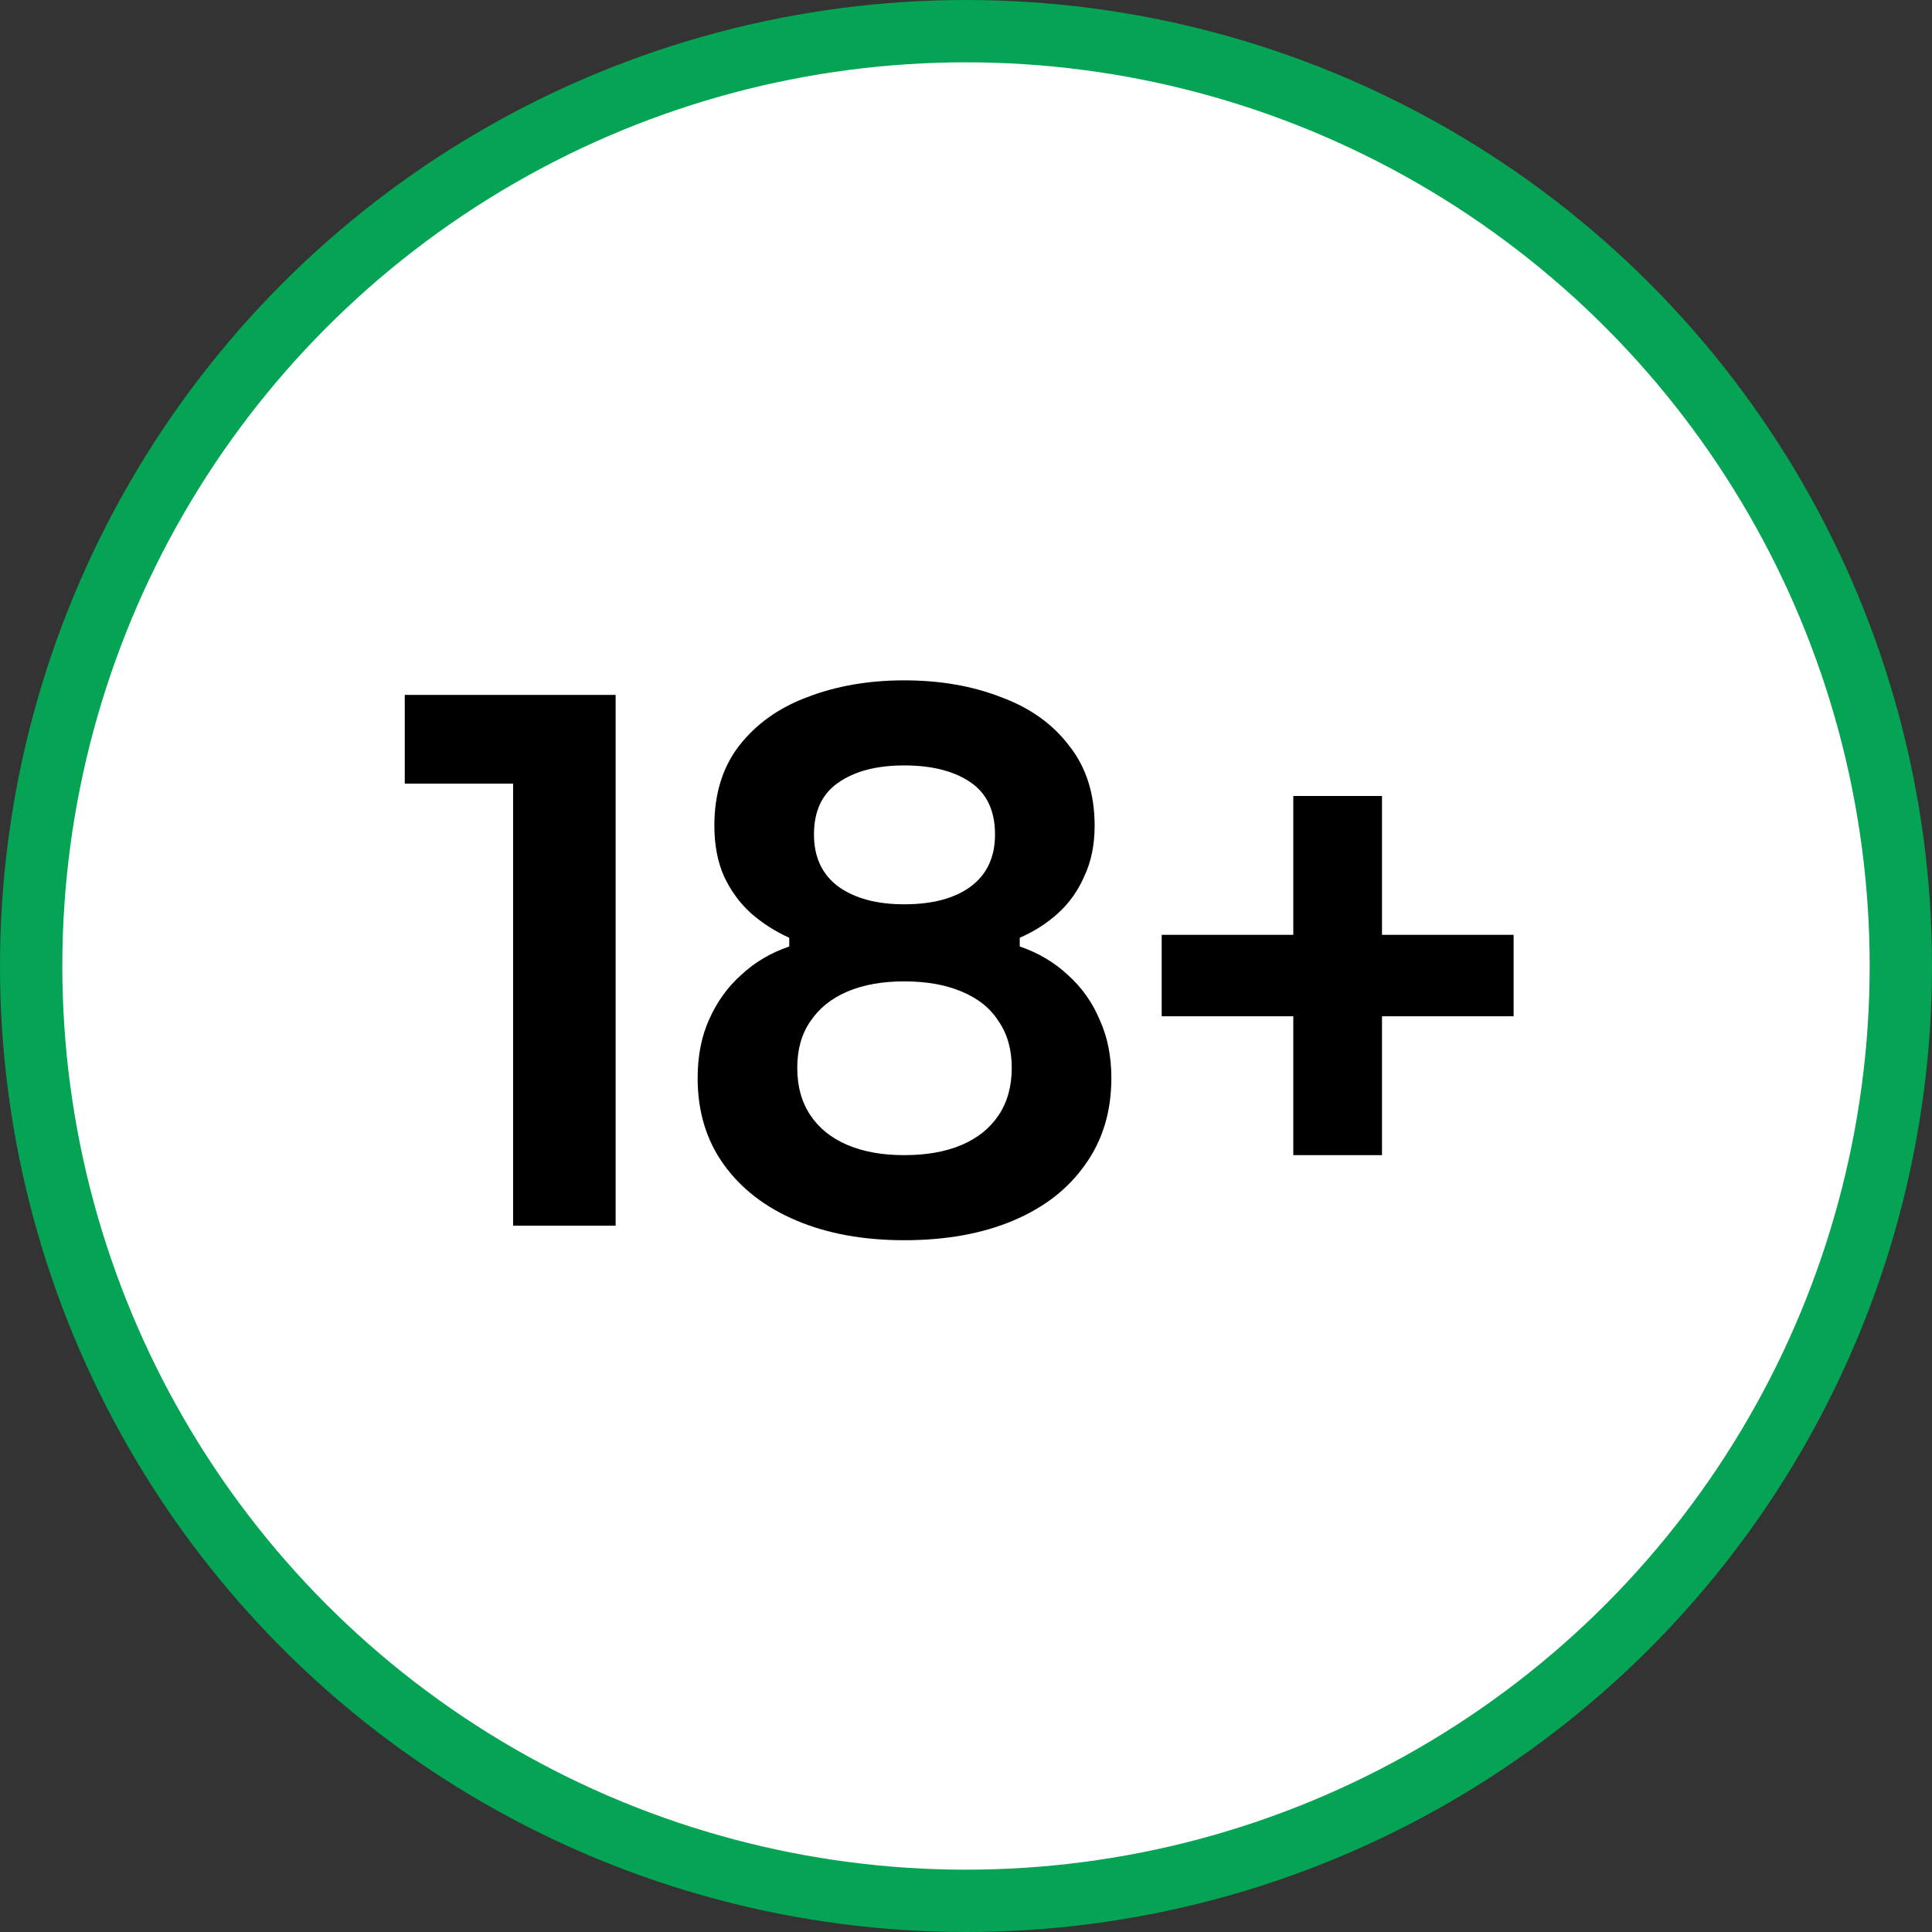 <svg xmlns="http://www.w3.org/2000/svg" width="93" height="93" viewBox="0 0 93 93" fill="none"><rect x="0" y="0" width="93" height="93" fill="#333333" stroke="none"/><circle cx="46.5" cy="46.5" r="45" fill="white" stroke="#04A454" stroke-width="3"></circle><path d="M24.699 59V36.53L26.239 37.72H19.484V33.45H29.634V59H24.699ZM43.522 59.7C41.562 59.7 39.835 59.385 38.342 58.755C36.849 58.125 35.682 57.227 34.842 56.06C34.002 54.893 33.582 53.505 33.582 51.895C33.582 50.822 33.769 49.877 34.142 49.06C34.515 48.22 35.029 47.508 35.682 46.925C36.335 46.318 37.105 45.863 37.992 45.56V45.14C37.315 44.837 36.697 44.44 36.137 43.95C35.6 43.46 35.169 42.865 34.842 42.165C34.539 41.465 34.387 40.66 34.387 39.75C34.387 38.21 34.784 36.927 35.577 35.9C36.394 34.85 37.49 34.068 38.867 33.555C40.267 33.018 41.819 32.75 43.522 32.75C45.249 32.75 46.8 33.018 48.177 33.555C49.577 34.068 50.674 34.85 51.467 35.9C52.284 36.927 52.692 38.21 52.692 39.75C52.692 40.66 52.529 41.465 52.202 42.165C51.899 42.865 51.479 43.46 50.942 43.95C50.405 44.44 49.787 44.837 49.087 45.14V45.56C49.974 45.863 50.744 46.318 51.397 46.925C52.074 47.532 52.587 48.255 52.937 49.095C53.31 49.912 53.497 50.845 53.497 51.895C53.497 53.505 53.077 54.893 52.237 56.06C51.42 57.227 50.265 58.125 48.772 58.755C47.279 59.385 45.529 59.7 43.522 59.7ZM43.522 55.605C44.595 55.605 45.517 55.442 46.287 55.115C47.057 54.788 47.652 54.31 48.072 53.68C48.492 53.05 48.702 52.292 48.702 51.405C48.702 50.518 48.492 49.772 48.072 49.165C47.675 48.535 47.08 48.057 46.287 47.73C45.517 47.403 44.595 47.24 43.522 47.24C42.472 47.24 41.562 47.403 40.792 47.73C40.022 48.057 39.427 48.535 39.007 49.165C38.587 49.772 38.377 50.518 38.377 51.405C38.377 52.292 38.587 53.05 39.007 53.68C39.427 54.31 40.022 54.788 40.792 55.115C41.562 55.442 42.472 55.605 43.522 55.605ZM43.522 43.53C44.875 43.53 45.937 43.25 46.707 42.69C47.5 42.107 47.897 41.267 47.897 40.17C47.897 39.027 47.5 38.187 46.707 37.65C45.914 37.113 44.852 36.845 43.522 36.845C42.192 36.845 41.13 37.125 40.337 37.685C39.567 38.222 39.182 39.05 39.182 40.17C39.182 41.267 39.579 42.107 40.372 42.69C41.165 43.25 42.215 43.53 43.522 43.53ZM62.255 55.605V38.315H66.525V55.605H62.255ZM55.92 48.92V45H72.86V48.92H55.92Z" fill="black"></path></svg>